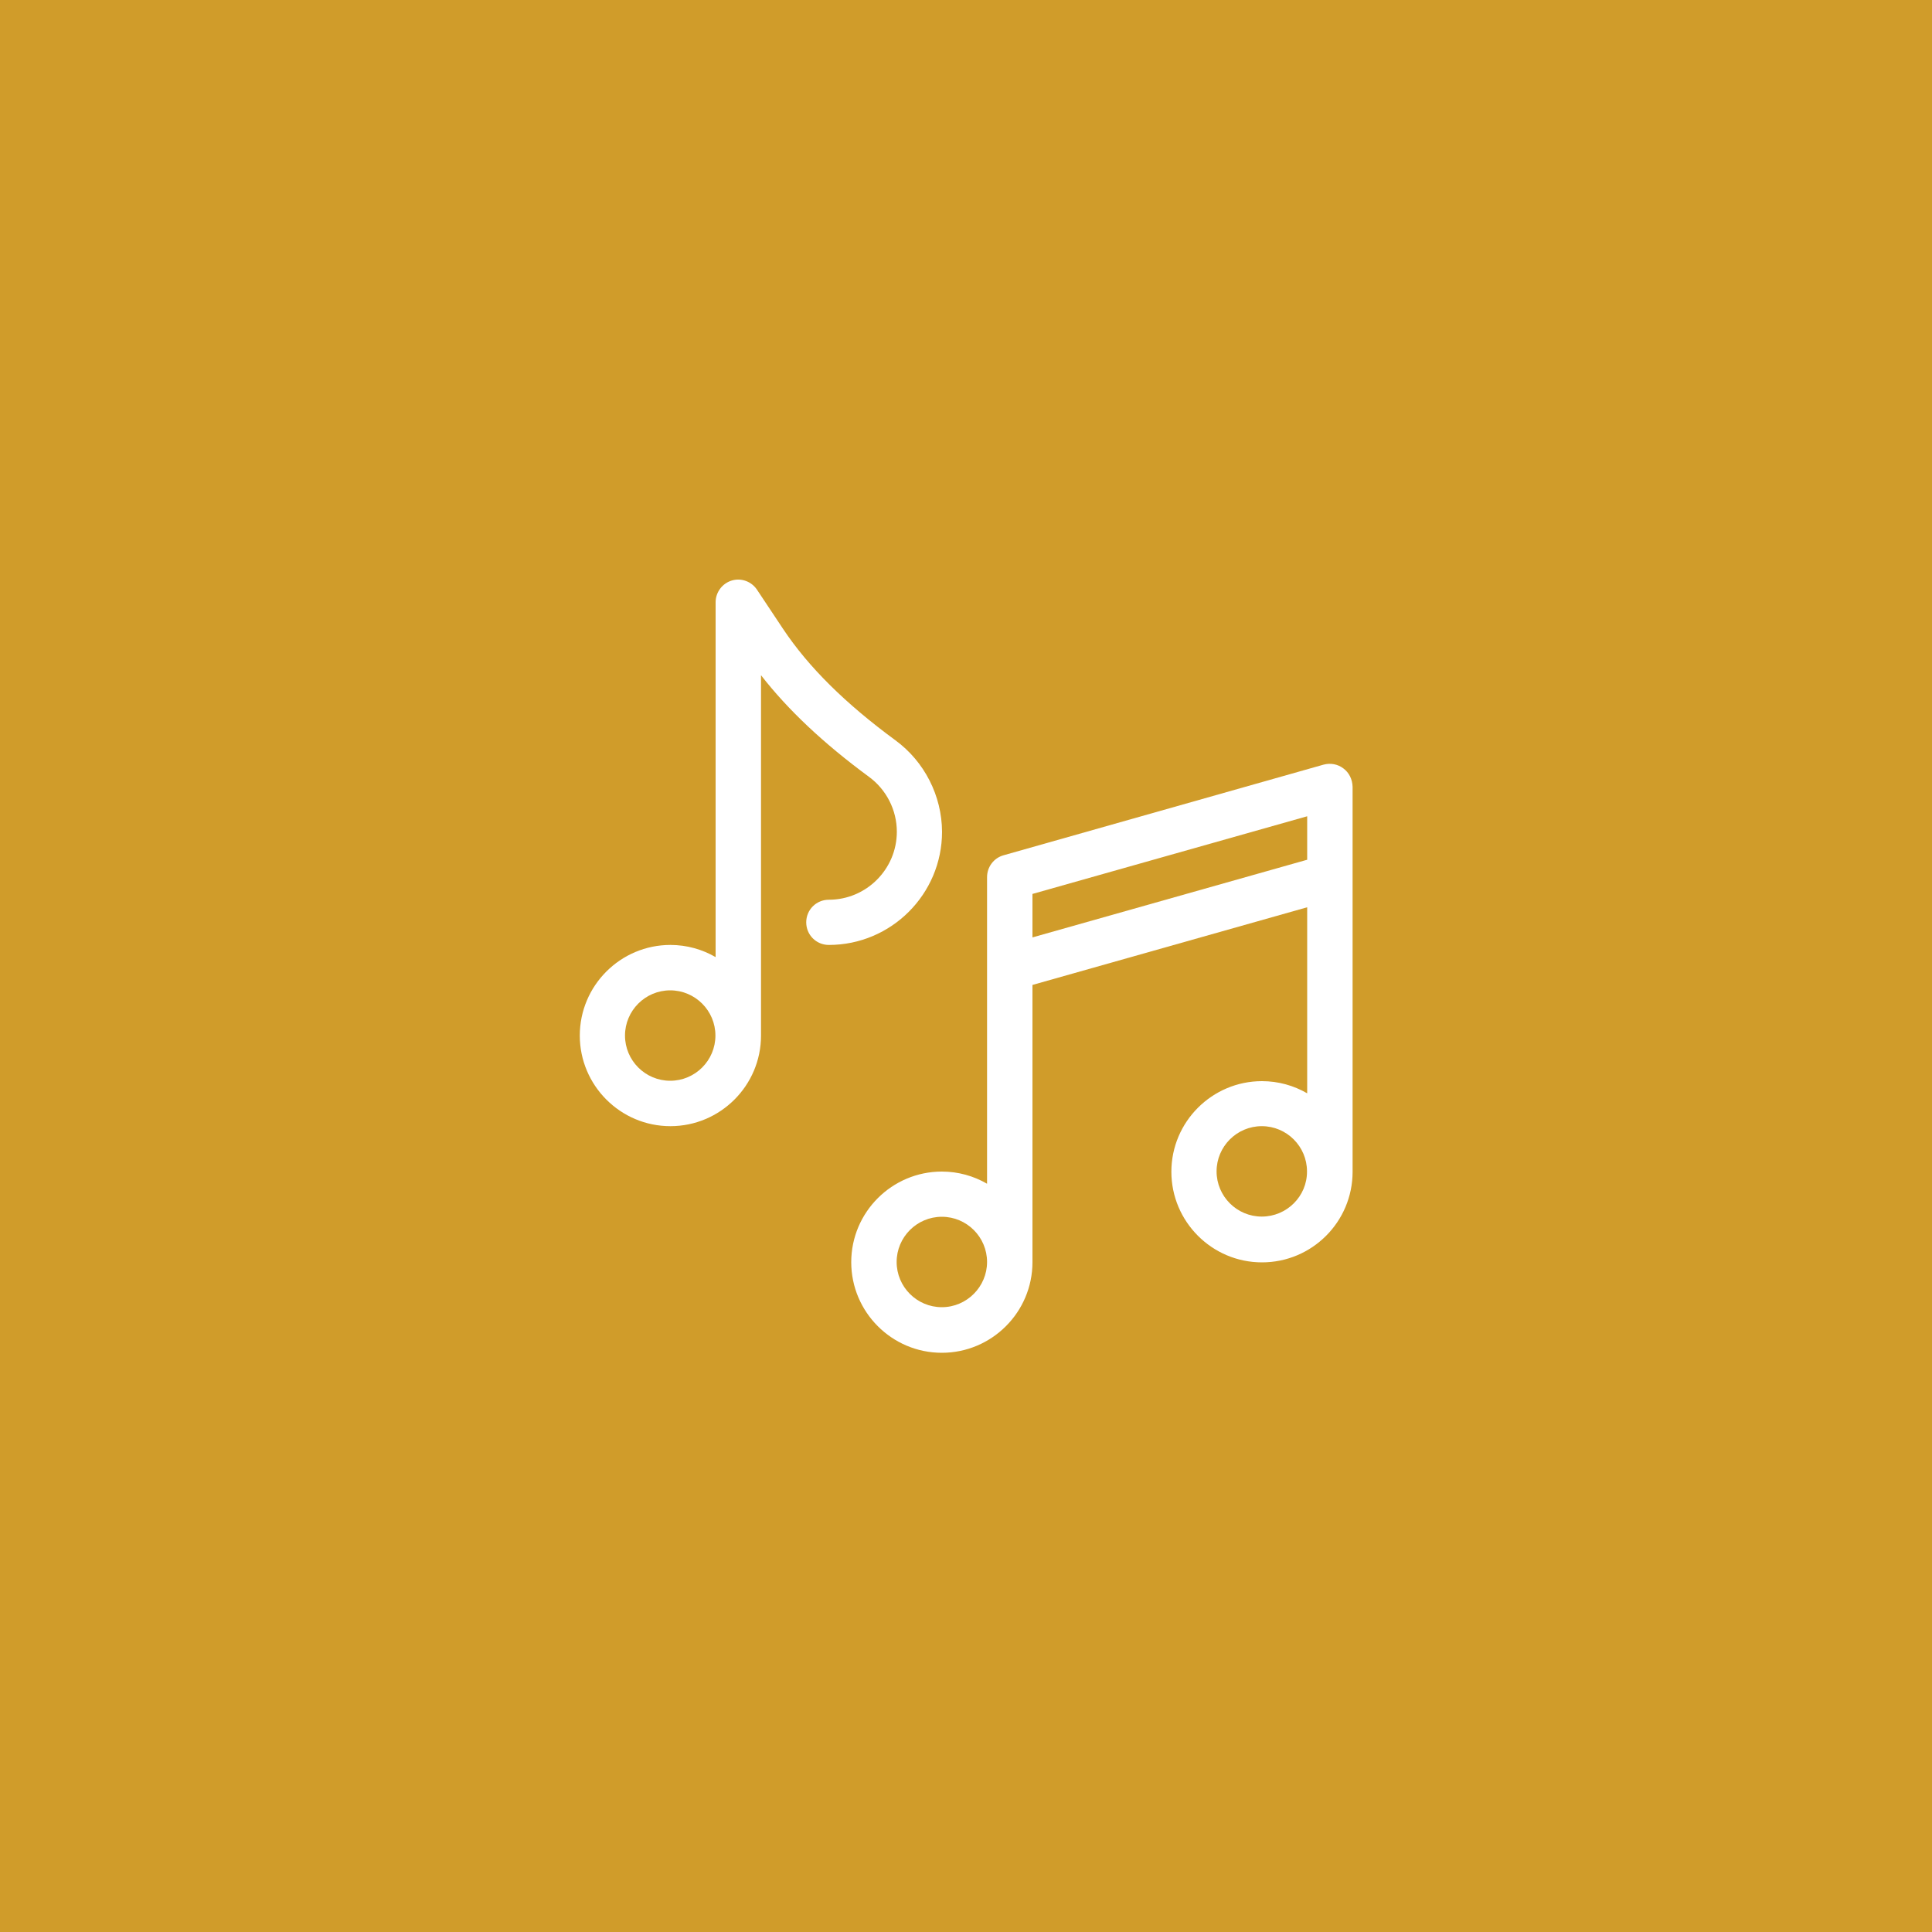 <?xml version="1.0" encoding="utf-8"?>
<!-- Generator: Adobe Illustrator 26.3.1, SVG Export Plug-In . SVG Version: 6.00 Build 0)  -->
<svg version="1.1" id="Layer_1" xmlns="http://www.w3.org/2000/svg" xmlns:xlink="http://www.w3.org/1999/xlink" x="0px" y="0px"
	 viewBox="0 0 1000 1000" style="enable-background:new 0 0 1000 1000;" xml:space="preserve">
<style type="text/css">
	.st0{fill:#D09C2A;}
	.st1{fill:#D31772;}
	.st2{clip-path:url(#SVGID_00000038386899550913608130000002112719268374251906_);fill:#FFFFFF;}
	.st3{fill:#FFFFFF;}
	.st4{clip-path:url(#SVGID_00000101802808295784472580000004325865386243823513_);fill:#FFFFFF;}
	.st5{clip-path:url(#SVGID_00000013902586761950633880000011934950743889410958_);fill:#FFFFFF;}
	.st6{clip-path:url(#SVGID_00000145050373165814756060000012639954712694870695_);fill:#FFFFFF;}
	.st7{clip-path:url(#SVGID_00000075841157644622254100000002708531032840689836_);fill:#FFFFFF;}
	.st8{clip-path:url(#SVGID_00000034072119562479411350000014795361775295092901_);fill:#FFFFFF;}
	.st9{clip-path:url(#SVGID_00000003105851034758098290000007723881257754622348_);fill:#FFFFFF;}
	.st10{clip-path:url(#SVGID_00000157995960924197089390000007888264283390396064_);fill:#FFFFFF;}
	.st11{clip-path:url(#SVGID_00000024684447325738242250000006478505036777015743_);fill:#FFFFFF;}
	.st12{clip-path:url(#SVGID_00000003824067369579995080000011278017838263787953_);fill:#FFFFFF;}
</style>
<rect class="st0" width="1000" height="1000"/>
<g>
	<path class="st3" d="M695.3,397.7c-2.9-2.2-6.7-2.9-10.3-1.9l-165.6,46.9c-5,1.4-8.5,6-8.5,11.3v158.7c-6.9-4-14.9-6.3-23.4-6.3
		c-25.8,0-46.9,21-46.9,46.9c0,25.8,21,46.9,46.9,46.9c25.8,0,46.9-21,46.9-46.9c0-1.2,0-143.5,0-143.5l142.2-40.2v96.3
		c-6.9-4-14.9-6.3-23.4-6.3c-25.8,0-46.9,21-46.9,46.9c0,25.8,21,46.9,46.9,46.9s46.9-21,46.9-46.9c0-1,0-199.2,0-199.2
		C700,403.4,698.3,399.9,695.3,397.7L695.3,397.7z M487.5,676.6c-12.9,0-23.4-10.5-23.4-23.4c0-12.9,10.5-23.4,23.4-23.4
		c12.9,0,23.4,10.5,23.4,23.4C510.9,666,500.4,676.6,487.5,676.6L487.5,676.6z M653.1,629.7c-12.9,0-23.4-10.5-23.4-23.4
		c0-12.9,10.5-23.4,23.4-23.4c12.9,0,23.4,10.5,23.4,23.4C676.6,619.2,666,629.7,653.1,629.7L653.1,629.7z M676.6,445l-142.2,40.2
		v-22.5l142.2-40.2V445z M676.6,445"/>
	<path class="st3" d="M463.5,383.2c-26-19.1-45-37.9-58.2-57.7l-13.5-20.3c-2.9-4.3-8.2-6.2-13.1-4.7c-4.9,1.5-8.3,6.1-8.3,11.2
		v183.7c-6.9-4-14.9-6.3-23.4-6.3c-25.8,0-46.9,21-46.9,46.9c0,25.8,21,46.9,46.9,46.9c25.8,0,46.9-21,46.9-46.9V349.5
		c14,18,32.4,35.3,55.9,52.6c9,6.6,14.4,17.2,14.4,28.4c0,19.4-15.8,35.2-35.2,35.2c-6.5,0-11.7,5.2-11.7,11.7
		c0,6.5,5.2,11.7,11.7,11.7c32.3,0,58.6-26.3,58.6-58.6C487.5,411.9,478.5,394.2,463.5,383.2L463.5,383.2z M346.9,559.4
		c-12.9,0-23.4-10.5-23.4-23.4c0-12.9,10.5-23.4,23.4-23.4s23.4,10.5,23.4,23.4C370.3,548.9,359.8,559.4,346.9,559.4L346.9,559.4z
		 M346.9,559.4"/>
</g>
</svg>
